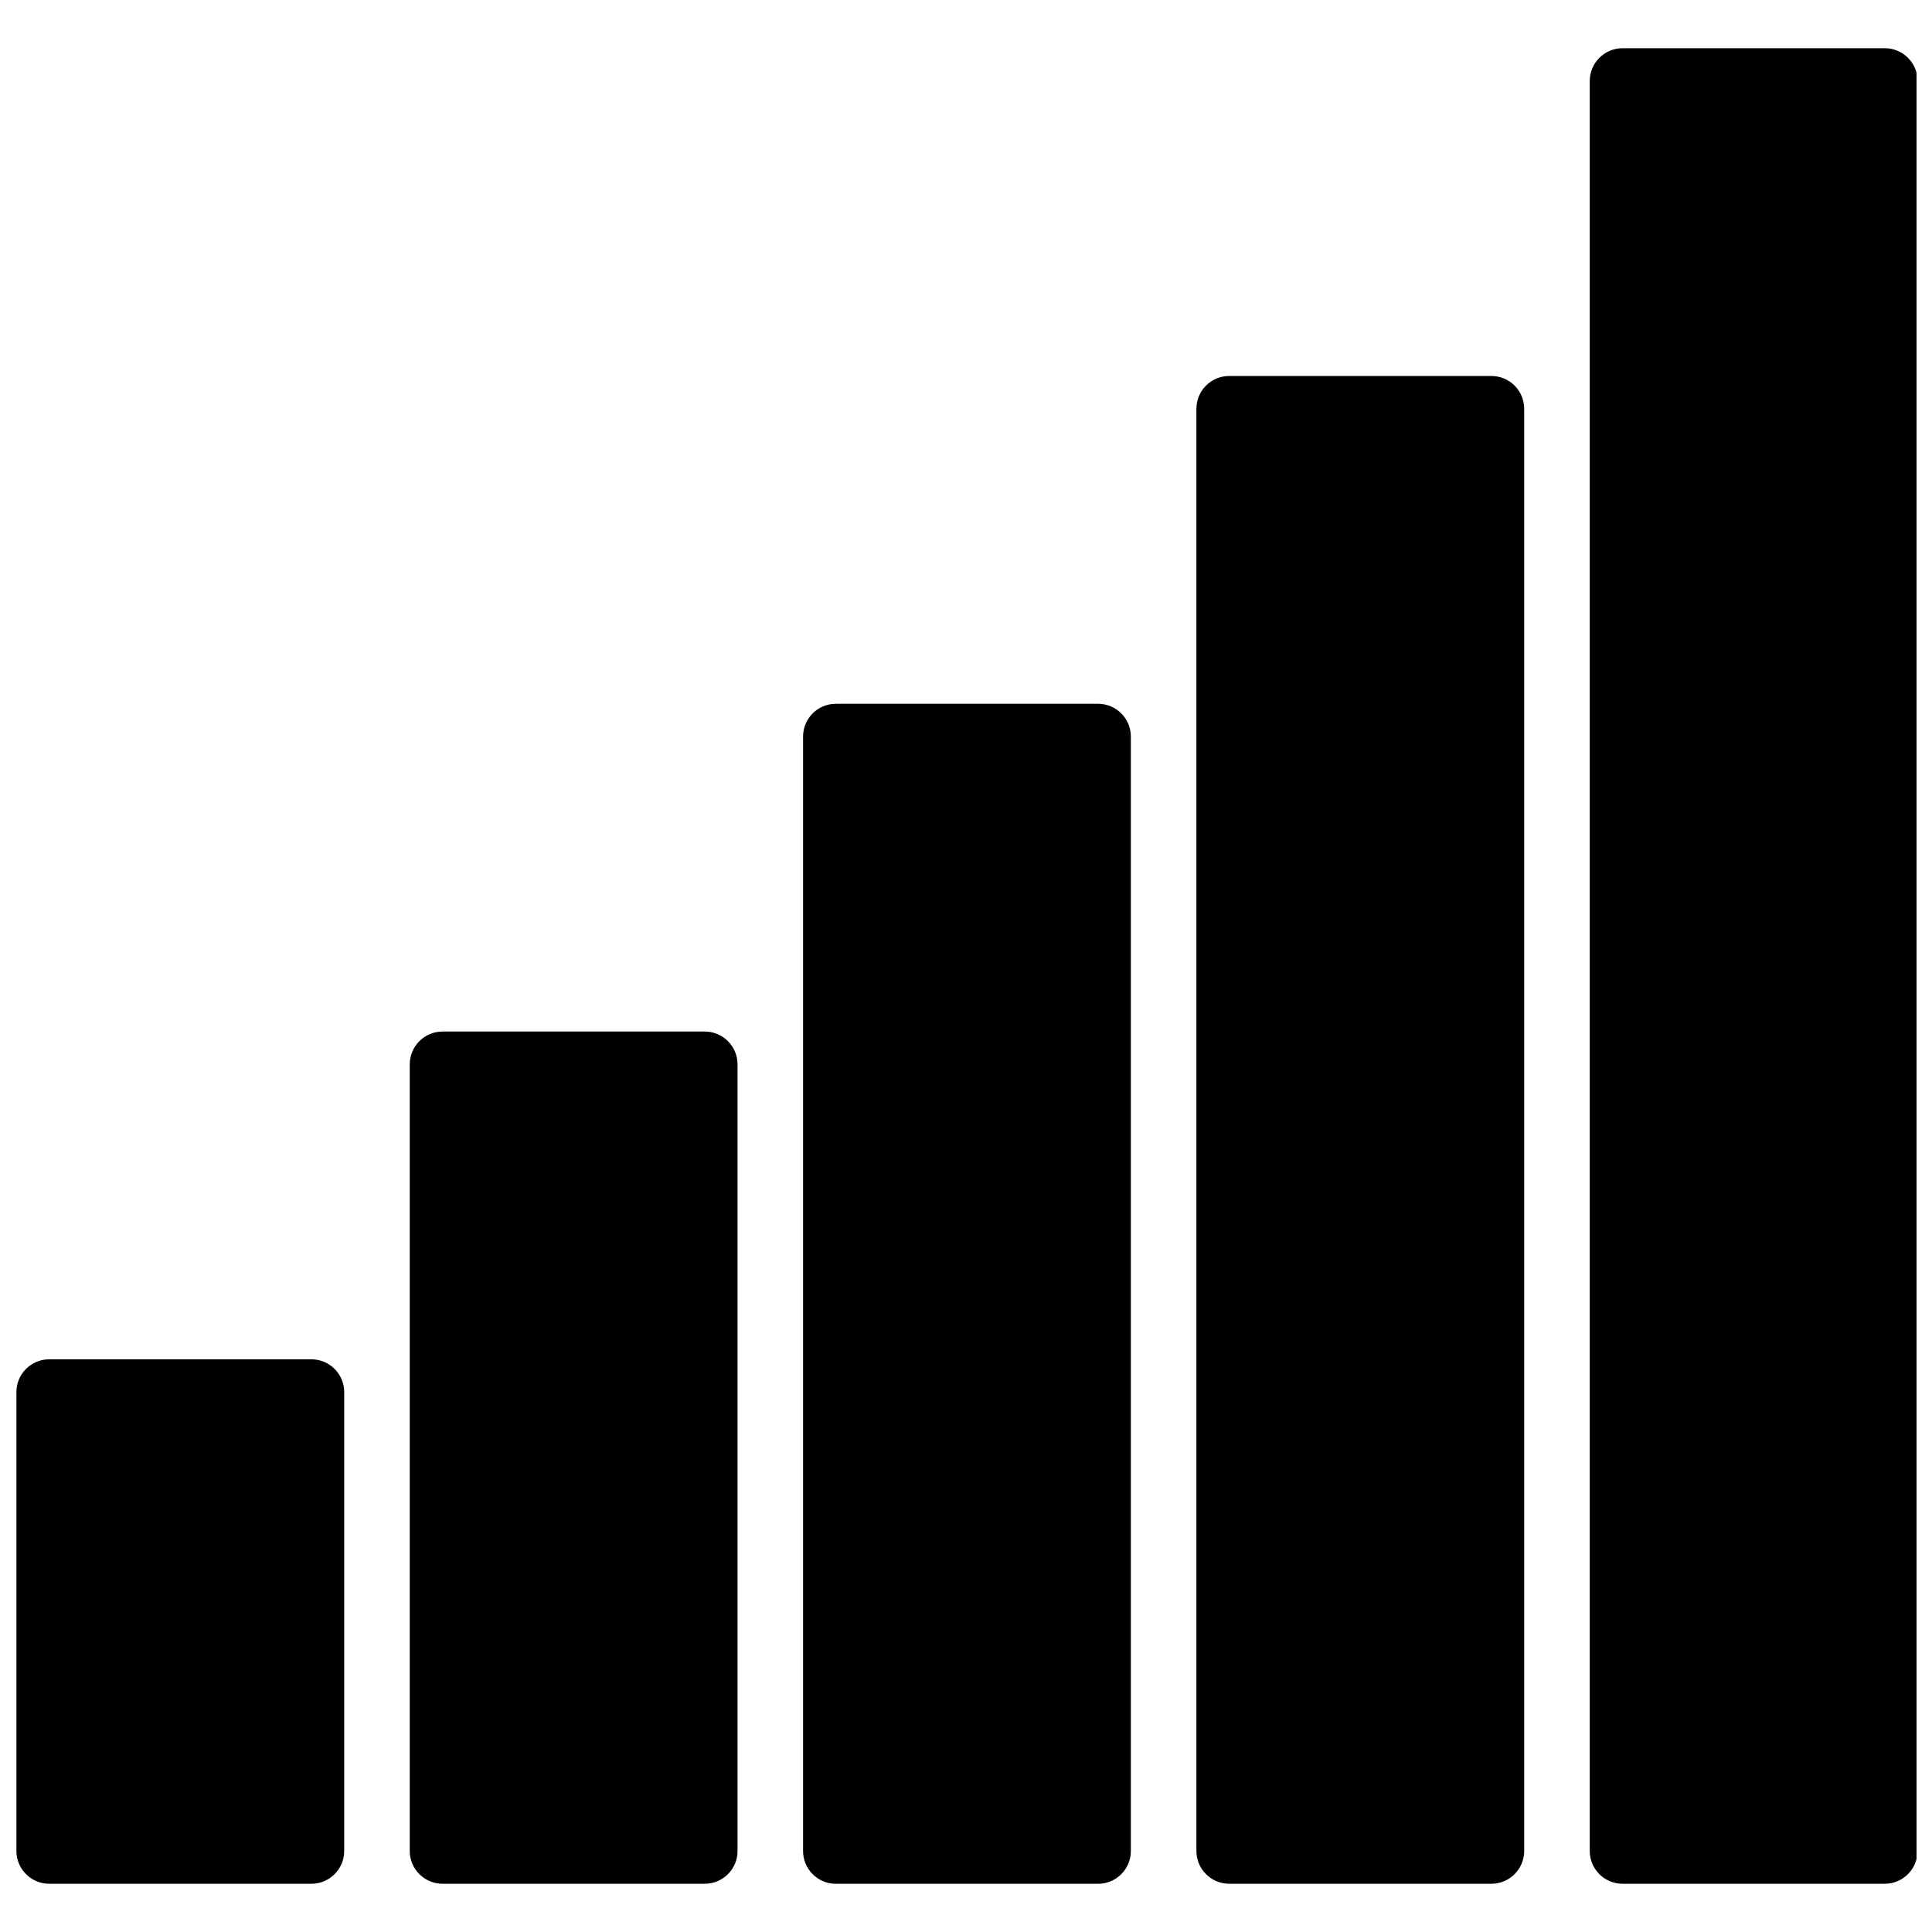 <?xml version="1.0" encoding="UTF-8"?>
<!-- Uploaded to: SVG Repo, www.svgrepo.com, Generator: SVG Repo Mixer Tools -->
<svg width="800px" height="800px" version="1.1" viewBox="144 144 512 512" xmlns="http://www.w3.org/2000/svg">
 <defs>
  <clipPath id="b">
   <path d="m565 156h86.902v488h-86.902z"/>
  </clipPath>
  <clipPath id="a">
   <path d="m148.09 504h87.906v140h-87.906z"/>
  </clipPath>
 </defs>
 <path d="m330.77 417.37h-69.492c-4.793 0-8.688 3.891-8.688 8.688v208.47c0 4.793 3.891 8.688 8.688 8.688h69.492c4.793 0 8.688-3.891 8.688-8.688l-0.004-208.47c0-4.797-3.891-8.688-8.684-8.688z"/>
 <path d="m435 330.51h-69.492c-4.793 0-8.688 3.891-8.688 8.688v295.34c0 4.793 3.891 8.688 8.688 8.688h69.492c4.793 0 8.688-3.891 8.688-8.688v-295.34c0-4.797-3.891-8.688-8.688-8.688z"/>
 <path d="m539.24 243.64h-69.492c-4.793 0-8.688 3.891-8.688 8.688v382.2c0 4.793 3.891 8.688 8.688 8.688h69.492c4.793 0 8.688-3.891 8.688-8.688l-0.004-382.2c0-4.797-3.891-8.688-8.684-8.688z"/>
 <g clip-path="url(#b)">
  <path d="m643.48 156.78h-69.492c-4.793 0-8.688 3.891-8.688 8.688v469.06c0 4.793 3.891 8.688 8.688 8.688h69.492c4.793 0 8.688-3.891 8.688-8.688v-469.07c0-4.793-3.891-8.684-8.688-8.684z"/>
 </g>
 <g clip-path="url(#a)">
  <path d="m226.53 504.23h-69.492c-4.793 0-8.688 3.891-8.688 8.688v121.61c0 4.793 3.891 8.688 8.688 8.688h69.492c4.793 0 8.688-3.891 8.688-8.688v-121.61c0-4.797-3.891-8.688-8.688-8.688z"/>
 </g>
</svg>